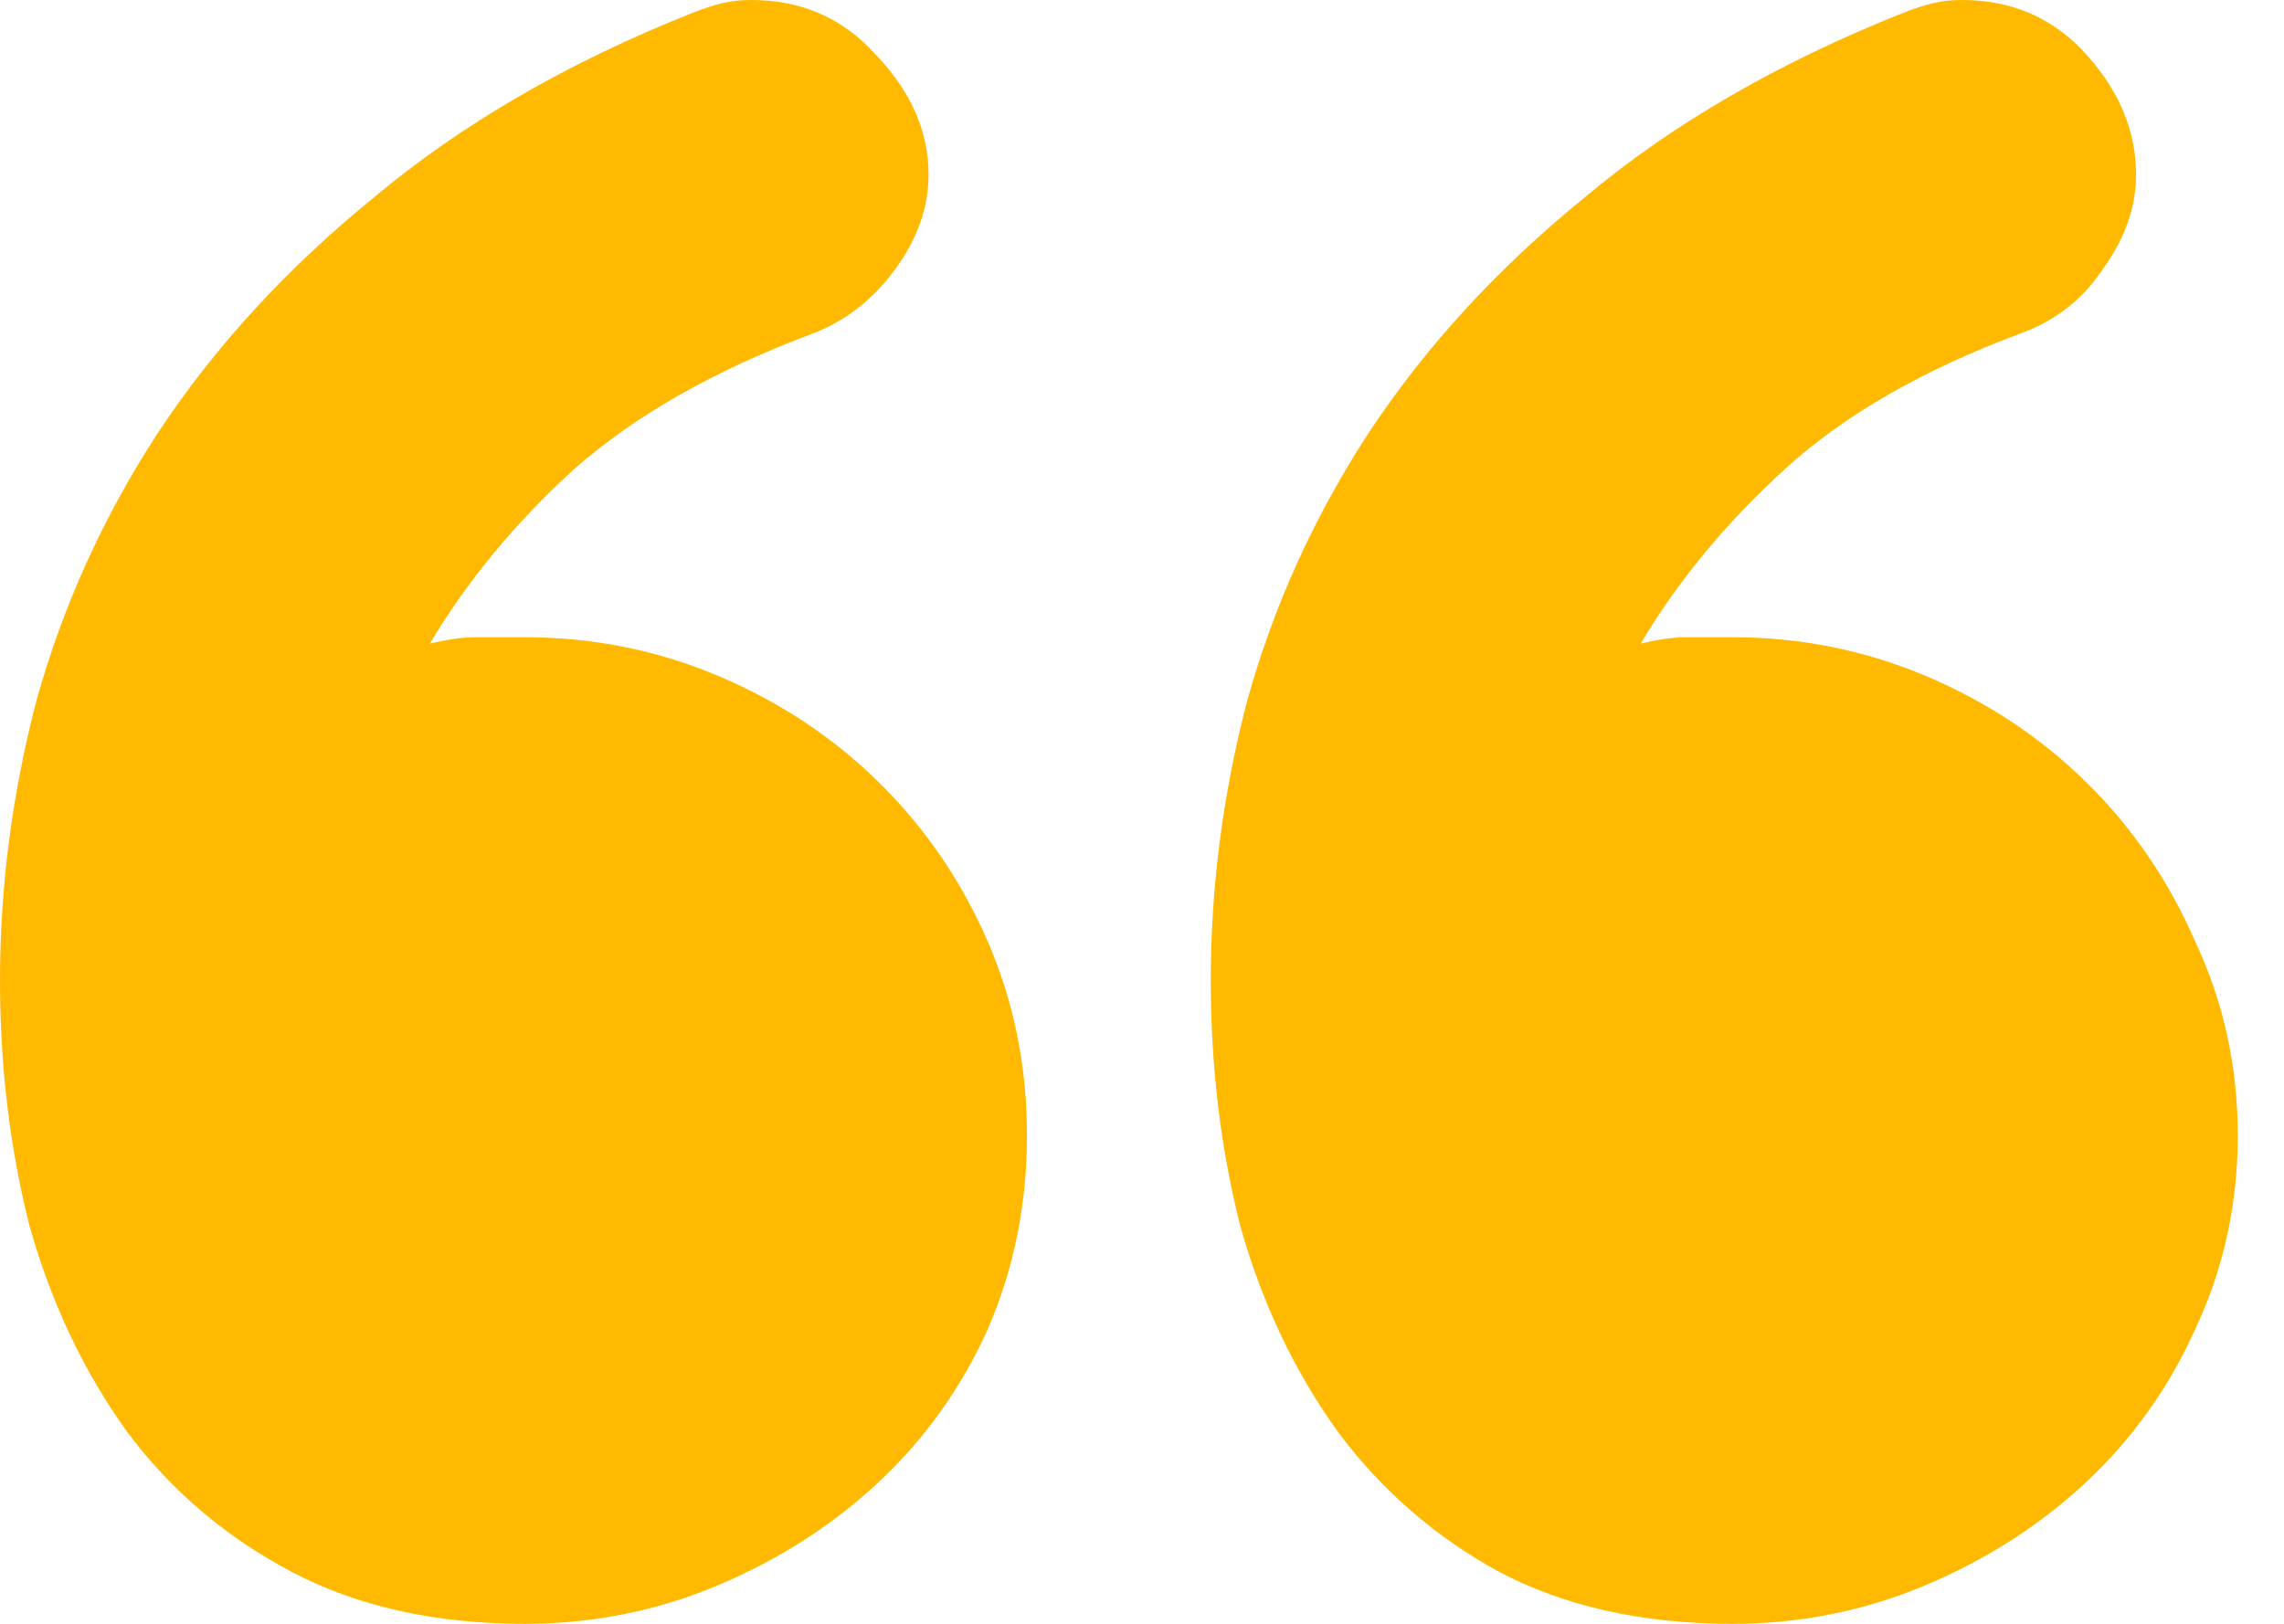 <svg width="45" height="32" viewBox="0 0 45 32" fill="none" xmlns="http://www.w3.org/2000/svg">
<path d="M23.855 19.315C23.855 17.487 24.092 15.66 24.566 13.833C25.083 11.963 25.88 10.199 26.958 8.542C28.078 6.842 29.5 5.291 31.224 3.888C32.948 2.444 35.038 1.232 37.495 0.255C37.71 0.17 37.904 0.106 38.077 0.064C38.249 0.021 38.443 0 38.659 0C39.65 0 40.469 0.361 41.115 1.084C41.762 1.806 42.085 2.592 42.085 3.442C42.085 4.08 41.869 4.696 41.438 5.291C41.05 5.886 40.512 6.311 39.822 6.566C37.883 7.288 36.331 8.181 35.168 9.243C34.004 10.305 33.056 11.453 32.323 12.685C32.668 12.6 32.97 12.558 33.228 12.558C33.487 12.558 33.789 12.558 34.133 12.558C35.469 12.558 36.741 12.813 37.947 13.323C39.154 13.833 40.21 14.534 41.115 15.426C42.02 16.319 42.731 17.36 43.248 18.55C43.809 19.74 44.089 21.015 44.089 22.375C44.089 23.734 43.809 25.009 43.248 26.199C42.731 27.347 42.02 28.345 41.115 29.195C40.21 30.045 39.154 30.725 37.947 31.235C36.741 31.745 35.469 32 34.133 32C32.366 32 30.836 31.66 29.544 30.98C28.294 30.3 27.238 29.387 26.376 28.239C25.514 27.049 24.867 25.689 24.436 24.159C24.049 22.63 23.855 21.015 23.855 19.315ZM0 19.315C0 17.487 0.237 15.66 0.711 13.833C1.228 11.963 2.026 10.199 3.103 8.542C4.224 6.842 5.646 5.291 7.37 3.888C9.094 2.444 11.184 1.232 13.64 0.255C13.856 0.17 14.05 0.106 14.222 0.064C14.395 0.021 14.589 0 14.804 0C15.795 0 16.614 0.361 17.261 1.084C17.95 1.806 18.295 2.592 18.295 3.442C18.295 4.08 18.079 4.696 17.648 5.291C17.218 5.886 16.679 6.311 16.032 6.566C14.093 7.288 12.52 8.181 11.313 9.243C10.149 10.305 9.201 11.453 8.469 12.685C8.813 12.6 9.115 12.558 9.374 12.558C9.675 12.558 9.999 12.558 10.344 12.558C11.679 12.558 12.951 12.813 14.158 13.323C15.364 13.833 16.42 14.534 17.325 15.426C18.23 16.319 18.941 17.36 19.459 18.55C19.976 19.74 20.234 21.015 20.234 22.375C20.234 23.734 19.976 25.009 19.459 26.199C18.941 27.347 18.23 28.345 17.325 29.195C16.42 30.045 15.364 30.725 14.158 31.235C12.951 31.745 11.679 32 10.344 32C8.576 32 7.046 31.66 5.754 30.98C4.461 30.3 3.383 29.387 2.521 28.239C1.659 27.049 1.013 25.689 0.582 24.159C0.194 22.63 0 21.015 0 19.315Z" fill="#FFB900"/>
</svg>
